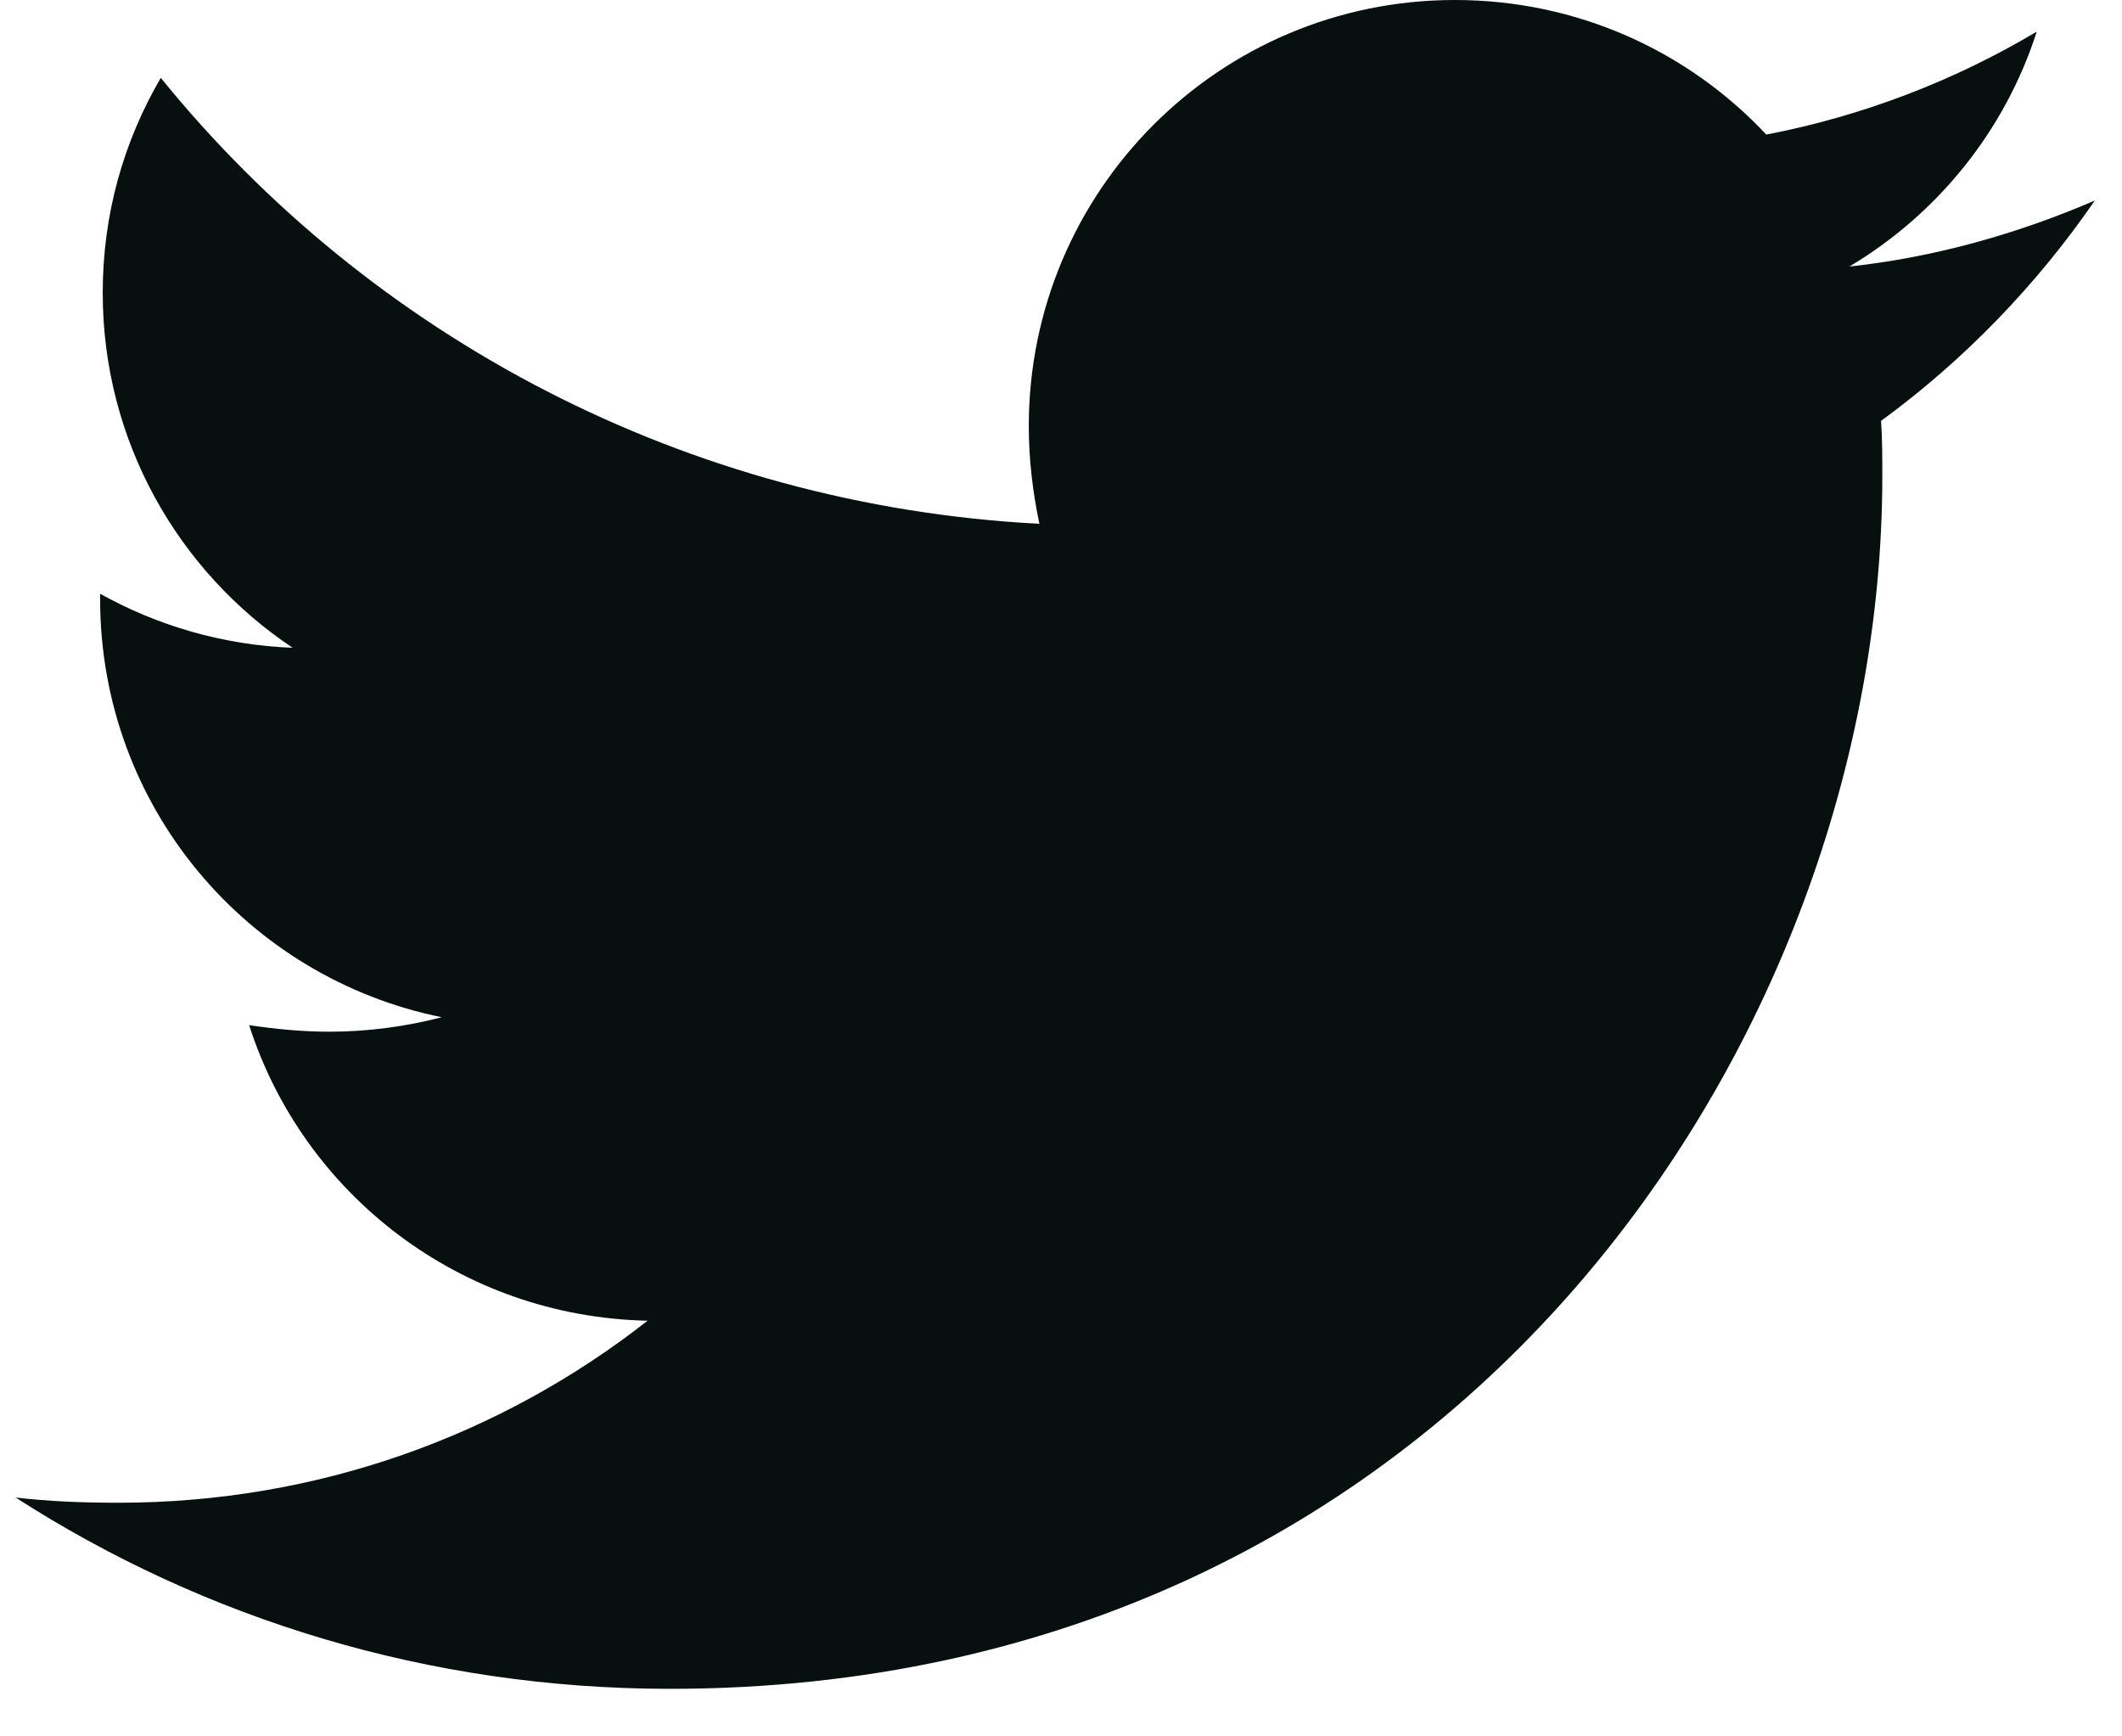 <svg width="22" height="18" viewBox="0 0 22 18" fill="none" xmlns="http://www.w3.org/2000/svg">
<path d="M19.502 4.363C19.515 4.554 19.515 4.746 19.515 4.937C19.515 10.778 15.07 17.507 6.946 17.507C4.443 17.507 2.118 16.782 0.162 15.524C0.518 15.565 0.86 15.578 1.229 15.578C3.294 15.578 5.196 14.881 6.714 13.691C4.772 13.65 3.144 12.378 2.583 10.627C2.857 10.668 3.13 10.695 3.418 10.695C3.814 10.695 4.211 10.641 4.58 10.545C2.556 10.135 1.038 8.357 1.038 6.209V6.155C1.626 6.483 2.31 6.688 3.034 6.715C1.845 5.922 1.065 4.568 1.065 3.036C1.065 2.216 1.284 1.463 1.667 0.807C3.841 3.488 7.11 5.238 10.776 5.43C10.707 5.102 10.666 4.76 10.666 4.418C10.666 1.983 12.636 0 15.084 0C16.356 0 17.505 0.533 18.312 1.395C19.31 1.204 20.268 0.834 21.116 0.328C20.787 1.354 20.09 2.216 19.174 2.763C20.063 2.667 20.924 2.421 21.718 2.079C21.116 2.954 20.363 3.734 19.502 4.363Z" fill="#080F0F"/>
</svg>
